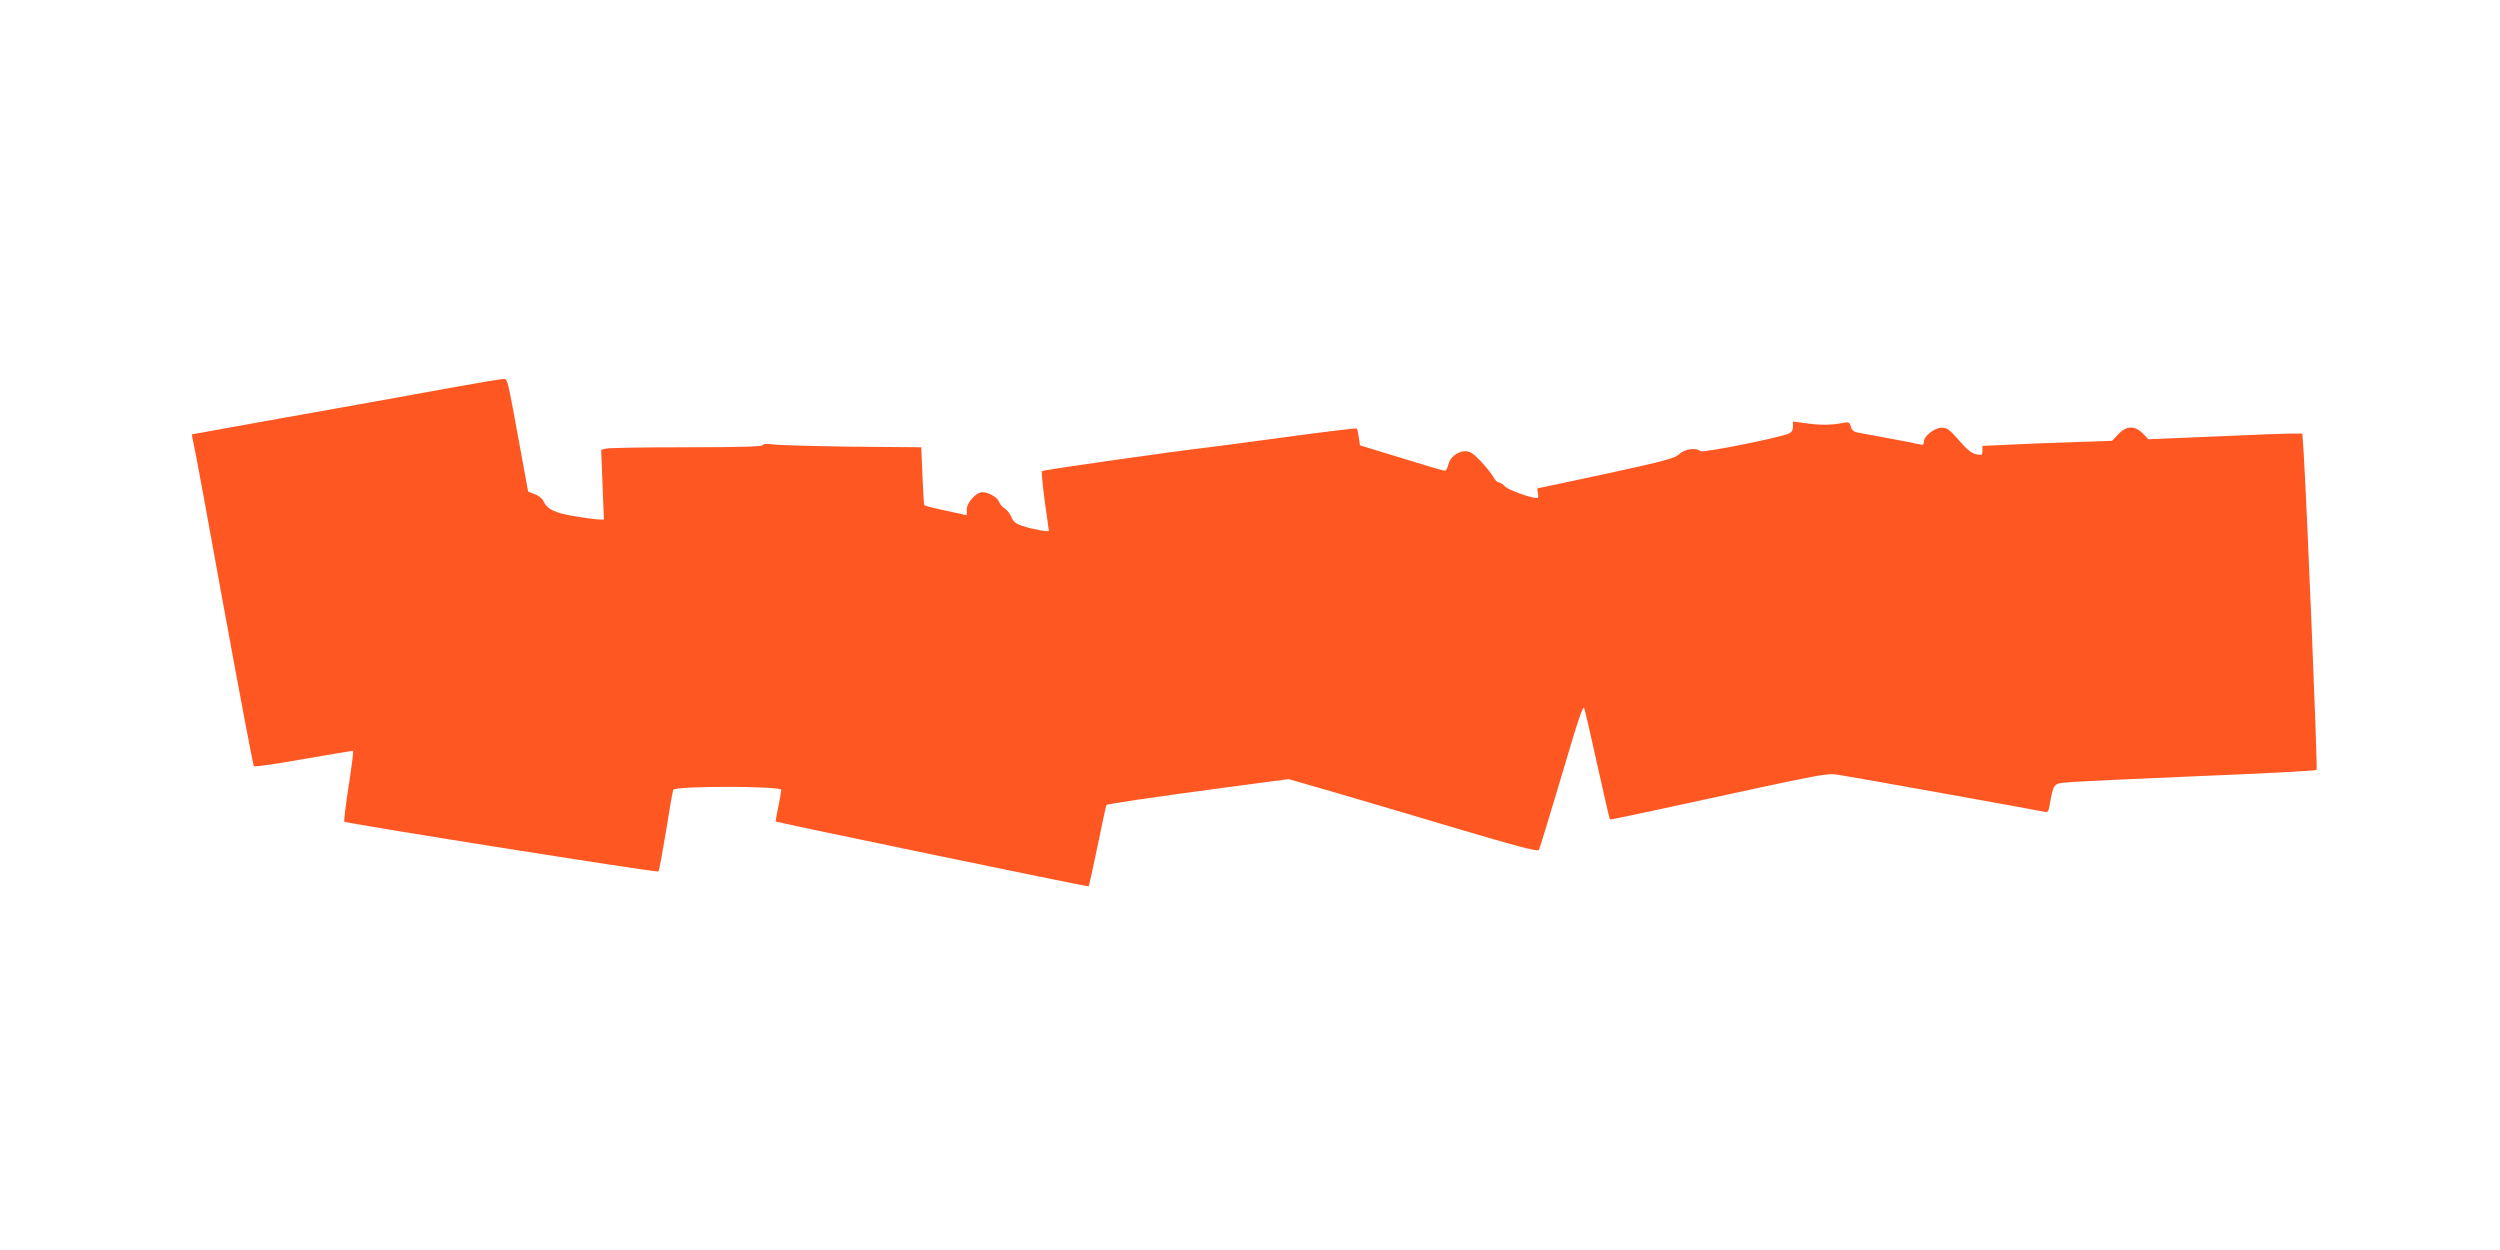 <?xml version="1.0" standalone="no"?>
<!DOCTYPE svg PUBLIC "-//W3C//DTD SVG 20010904//EN"
 "http://www.w3.org/TR/2001/REC-SVG-20010904/DTD/svg10.dtd">
<svg version="1.0" xmlns="http://www.w3.org/2000/svg"
 width="1280pt" height="640pt" viewBox="0 0 1280 640"
 preserveAspectRatio="xMidYMid meet">
<g transform="translate(0,640) scale(0.1,-0.1)"
fill="#ff5722" stroke="none">
<path d="M2305 4414 c-132 -24 -301 -55 -375 -68 -277 -49 -945 -169 -947
-170 -1 -1 2 -20 7 -41 6 -22 76 -402 156 -845 81 -443 150 -809 154 -813 3
-4 119 12 256 37 137 24 251 43 252 41 2 -2 -8 -83 -23 -180 -15 -97 -25 -179
-22 -182 10 -9 1602 -262 1608 -255 4 4 21 97 39 206 17 109 34 205 37 212 8
21 553 20 553 0 0 -8 -7 -47 -15 -87 -9 -40 -14 -73 -13 -75 5 -5 1600 -336
1602 -332 2 1 22 95 46 208 23 113 43 207 45 208 5 6 215 37 587 87 l346 46
239 -69 c131 -38 417 -123 636 -188 289 -86 400 -115 406 -106 4 6 56 178 117
382 87 295 110 364 116 342 5 -15 35 -148 68 -296 33 -148 61 -271 63 -272 1
-1 115 22 252 52 909 197 852 187 935 174 72 -11 977 -174 1031 -185 24 -6 27
-3 33 32 20 112 20 111 89 117 34 4 334 18 667 32 333 13 608 28 611 32 6 6
-50 1364 -66 1620 l-7 102 -61 0 c-34 0 -212 -7 -394 -15 l-333 -14 -29 30
c-41 41 -84 40 -125 -4 l-32 -34 -199 -7 c-110 -3 -260 -9 -332 -13 l-133 -6
0 -25 c0 -22 -3 -24 -31 -18 -19 3 -45 22 -67 47 -73 83 -81 89 -111 89 -36 0
-91 -43 -91 -72 0 -14 -5 -18 -17 -14 -10 3 -81 17 -158 31 -77 14 -152 28
-167 31 -17 3 -28 14 -32 30 -6 24 -9 25 -49 17 -53 -10 -116 -10 -189 1 l-58
8 0 -26 c0 -18 -7 -30 -22 -36 -50 -22 -442 -100 -452 -90 -20 20 -82 11 -108
-15 -22 -21 -71 -35 -372 -100 -191 -41 -350 -75 -353 -75 -3 0 -2 -11 1 -25
4 -16 2 -25 -5 -25 -32 0 -148 42 -164 60 -10 11 -24 20 -31 20 -8 0 -20 12
-28 28 -8 15 -37 51 -64 80 -38 40 -56 52 -79 52 -39 0 -80 -32 -88 -70 -4
-17 -11 -30 -17 -30 -10 0 -84 22 -324 96 l-111 34 -6 41 c-3 22 -7 43 -10 45
-2 3 -157 -16 -343 -41 -187 -26 -373 -50 -414 -55 -181 -21 -850 -116 -855
-122 -3 -3 3 -72 14 -154 12 -81 21 -150 21 -152 0 -7 -82 8 -131 24 -36 11
-50 22 -60 45 -6 17 -22 37 -35 46 -13 8 -26 23 -29 34 -7 22 -54 49 -85 49
-32 0 -80 -53 -80 -88 l0 -30 -105 23 c-59 12 -108 25 -112 28 -3 3 -7 71 -10
151 l-6 146 -361 3 c-199 3 -380 8 -402 12 -27 4 -44 3 -48 -4 -5 -8 -125 -11
-394 -11 -213 0 -398 -3 -411 -7 l-23 -6 7 -178 7 -179 -22 0 c-13 0 -68 7
-123 16 -105 17 -146 36 -165 79 -6 13 -26 29 -45 35 l-33 13 -33 181 c-79
430 -70 396 -100 395 -14 -1 -134 -21 -266 -45z"/>
</g>
</svg>
